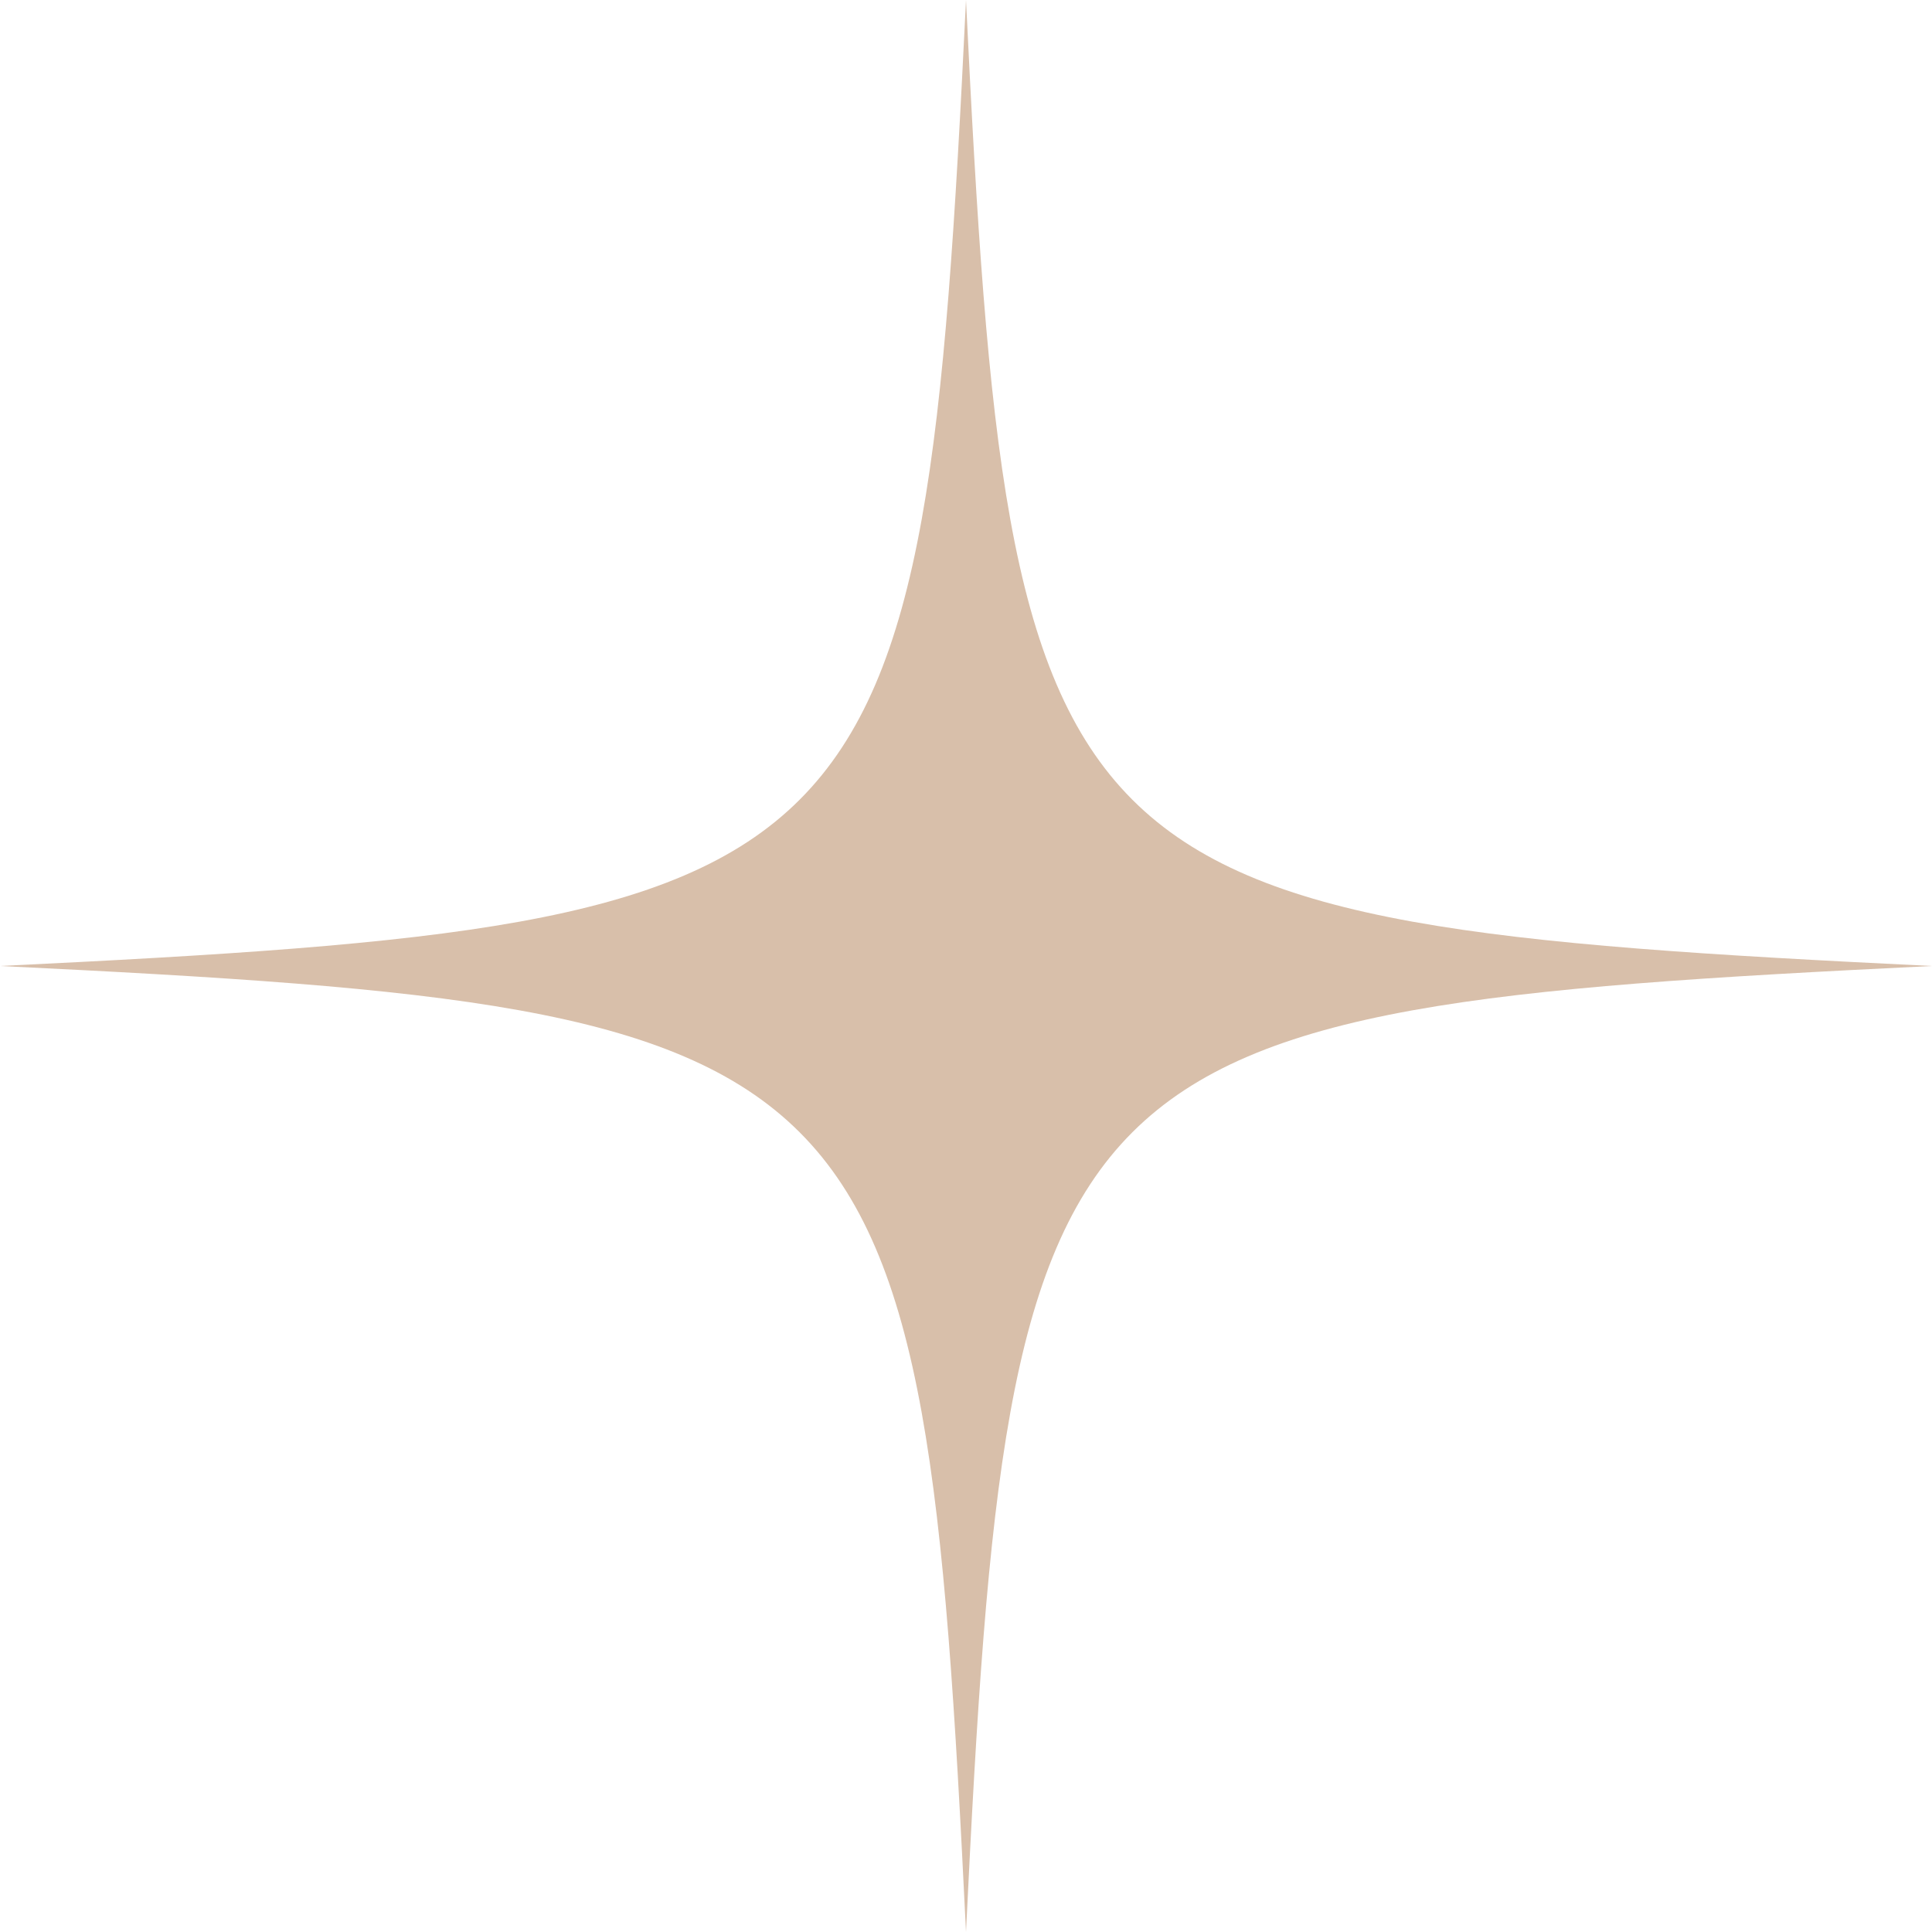 <?xml version="1.0" encoding="UTF-8"?> <svg xmlns="http://www.w3.org/2000/svg" width="31" height="31" viewBox="0 0 31 31" fill="none"><path d="M15.5 0C14.809 14.241 14.241 14.809 0 15.5C14.241 16.191 14.809 16.759 15.5 31C16.191 16.759 16.759 16.191 31 15.5C16.759 14.809 16.191 14.241 15.5 0Z" fill="#D8BFAA"></path></svg> 